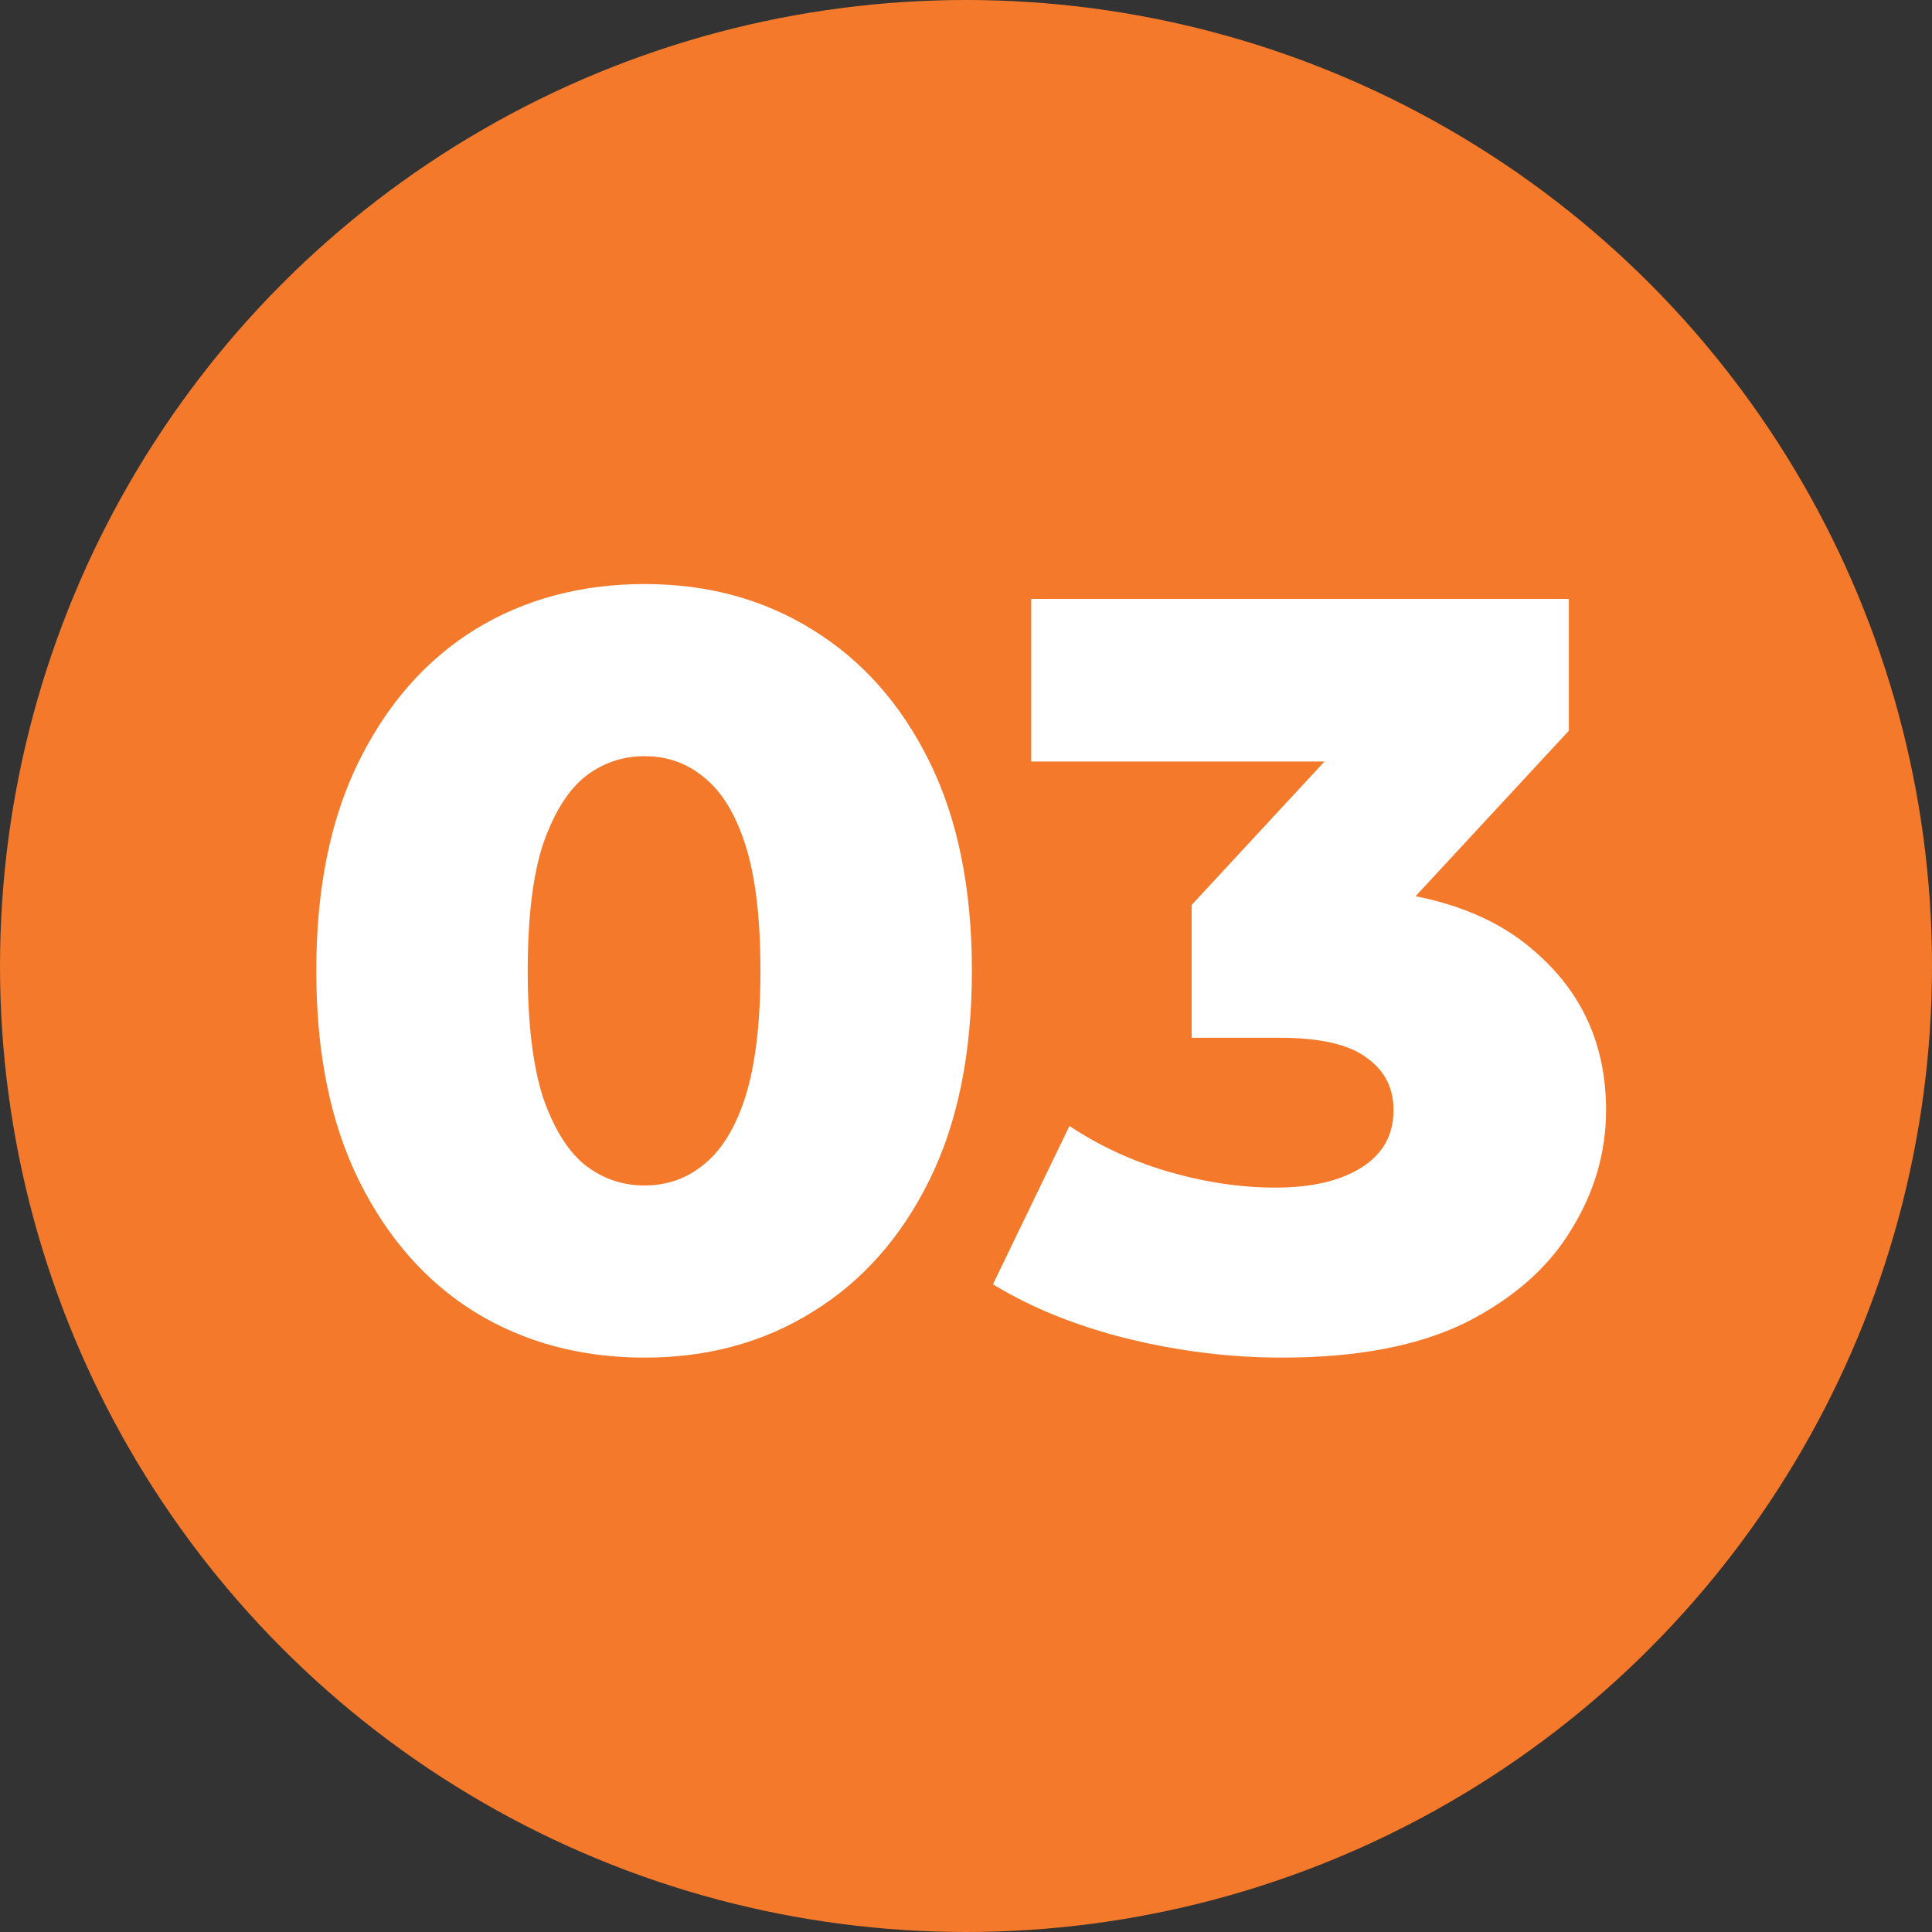 <?xml version="1.0" encoding="UTF-8"?> <svg xmlns="http://www.w3.org/2000/svg" width="200" height="200" viewBox="0 0 200 200" fill="none"><rect x="0" y="0" width="200" height="200" fill="#333333" stroke="none"/><circle cx="100" cy="100" r="100" fill="#F4792A"></circle><path d="M66.73 140.54C60.13 140.54 54.263 138.963 49.13 135.81C44.07 132.657 40.073 128.11 37.14 122.17C34.207 116.23 32.74 109.007 32.74 100.5C32.74 91.993 34.207 84.77 37.14 78.83C40.073 72.89 44.07 68.343 49.13 65.19C54.263 62.037 60.13 60.46 66.73 60.46C73.257 60.46 79.05 62.037 84.11 65.19C89.243 68.343 93.277 72.89 96.21 78.83C99.143 84.77 100.61 91.993 100.61 100.5C100.61 109.007 99.143 116.23 96.21 122.17C93.277 128.11 89.243 132.657 84.11 135.81C79.05 138.963 73.257 140.54 66.73 140.54ZM66.73 122.72C69.077 122.72 71.13 121.987 72.89 120.52C74.723 119.053 76.153 116.707 77.18 113.48C78.207 110.18 78.72 105.853 78.72 100.5C78.72 95.073 78.207 90.747 77.18 87.52C76.153 84.293 74.723 81.947 72.89 80.48C71.13 79.013 69.077 78.28 66.73 78.28C64.383 78.28 62.293 79.013 60.46 80.48C58.7 81.947 57.27 84.293 56.17 87.52C55.143 90.747 54.63 95.073 54.63 100.5C54.63 105.853 55.143 110.18 56.17 113.48C57.27 116.707 58.7 119.053 60.46 120.52C62.293 121.987 64.383 122.72 66.73 122.72ZM132.709 140.54C127.355 140.54 122.002 139.88 116.649 138.56C111.369 137.24 106.749 135.37 102.789 132.95L110.709 116.56C113.789 118.613 117.199 120.19 120.939 121.29C124.752 122.39 128.455 122.94 132.049 122.94C135.789 122.94 138.759 122.243 140.959 120.85C143.159 119.457 144.259 117.477 144.259 114.91C144.259 112.637 143.342 110.84 141.509 109.52C139.675 108.127 136.669 107.43 132.489 107.43H123.359V93.68L144.039 71.35L146.129 78.83H106.749V62H162.409V75.64L141.729 97.97L131.059 91.92H136.999C146.605 91.92 153.865 94.083 158.779 98.41C163.765 102.663 166.259 108.163 166.259 114.91C166.259 119.31 165.049 123.453 162.629 127.34C160.282 131.227 156.652 134.417 151.739 136.91C146.825 139.33 140.482 140.54 132.709 140.54Z" fill="white"></path></svg> 